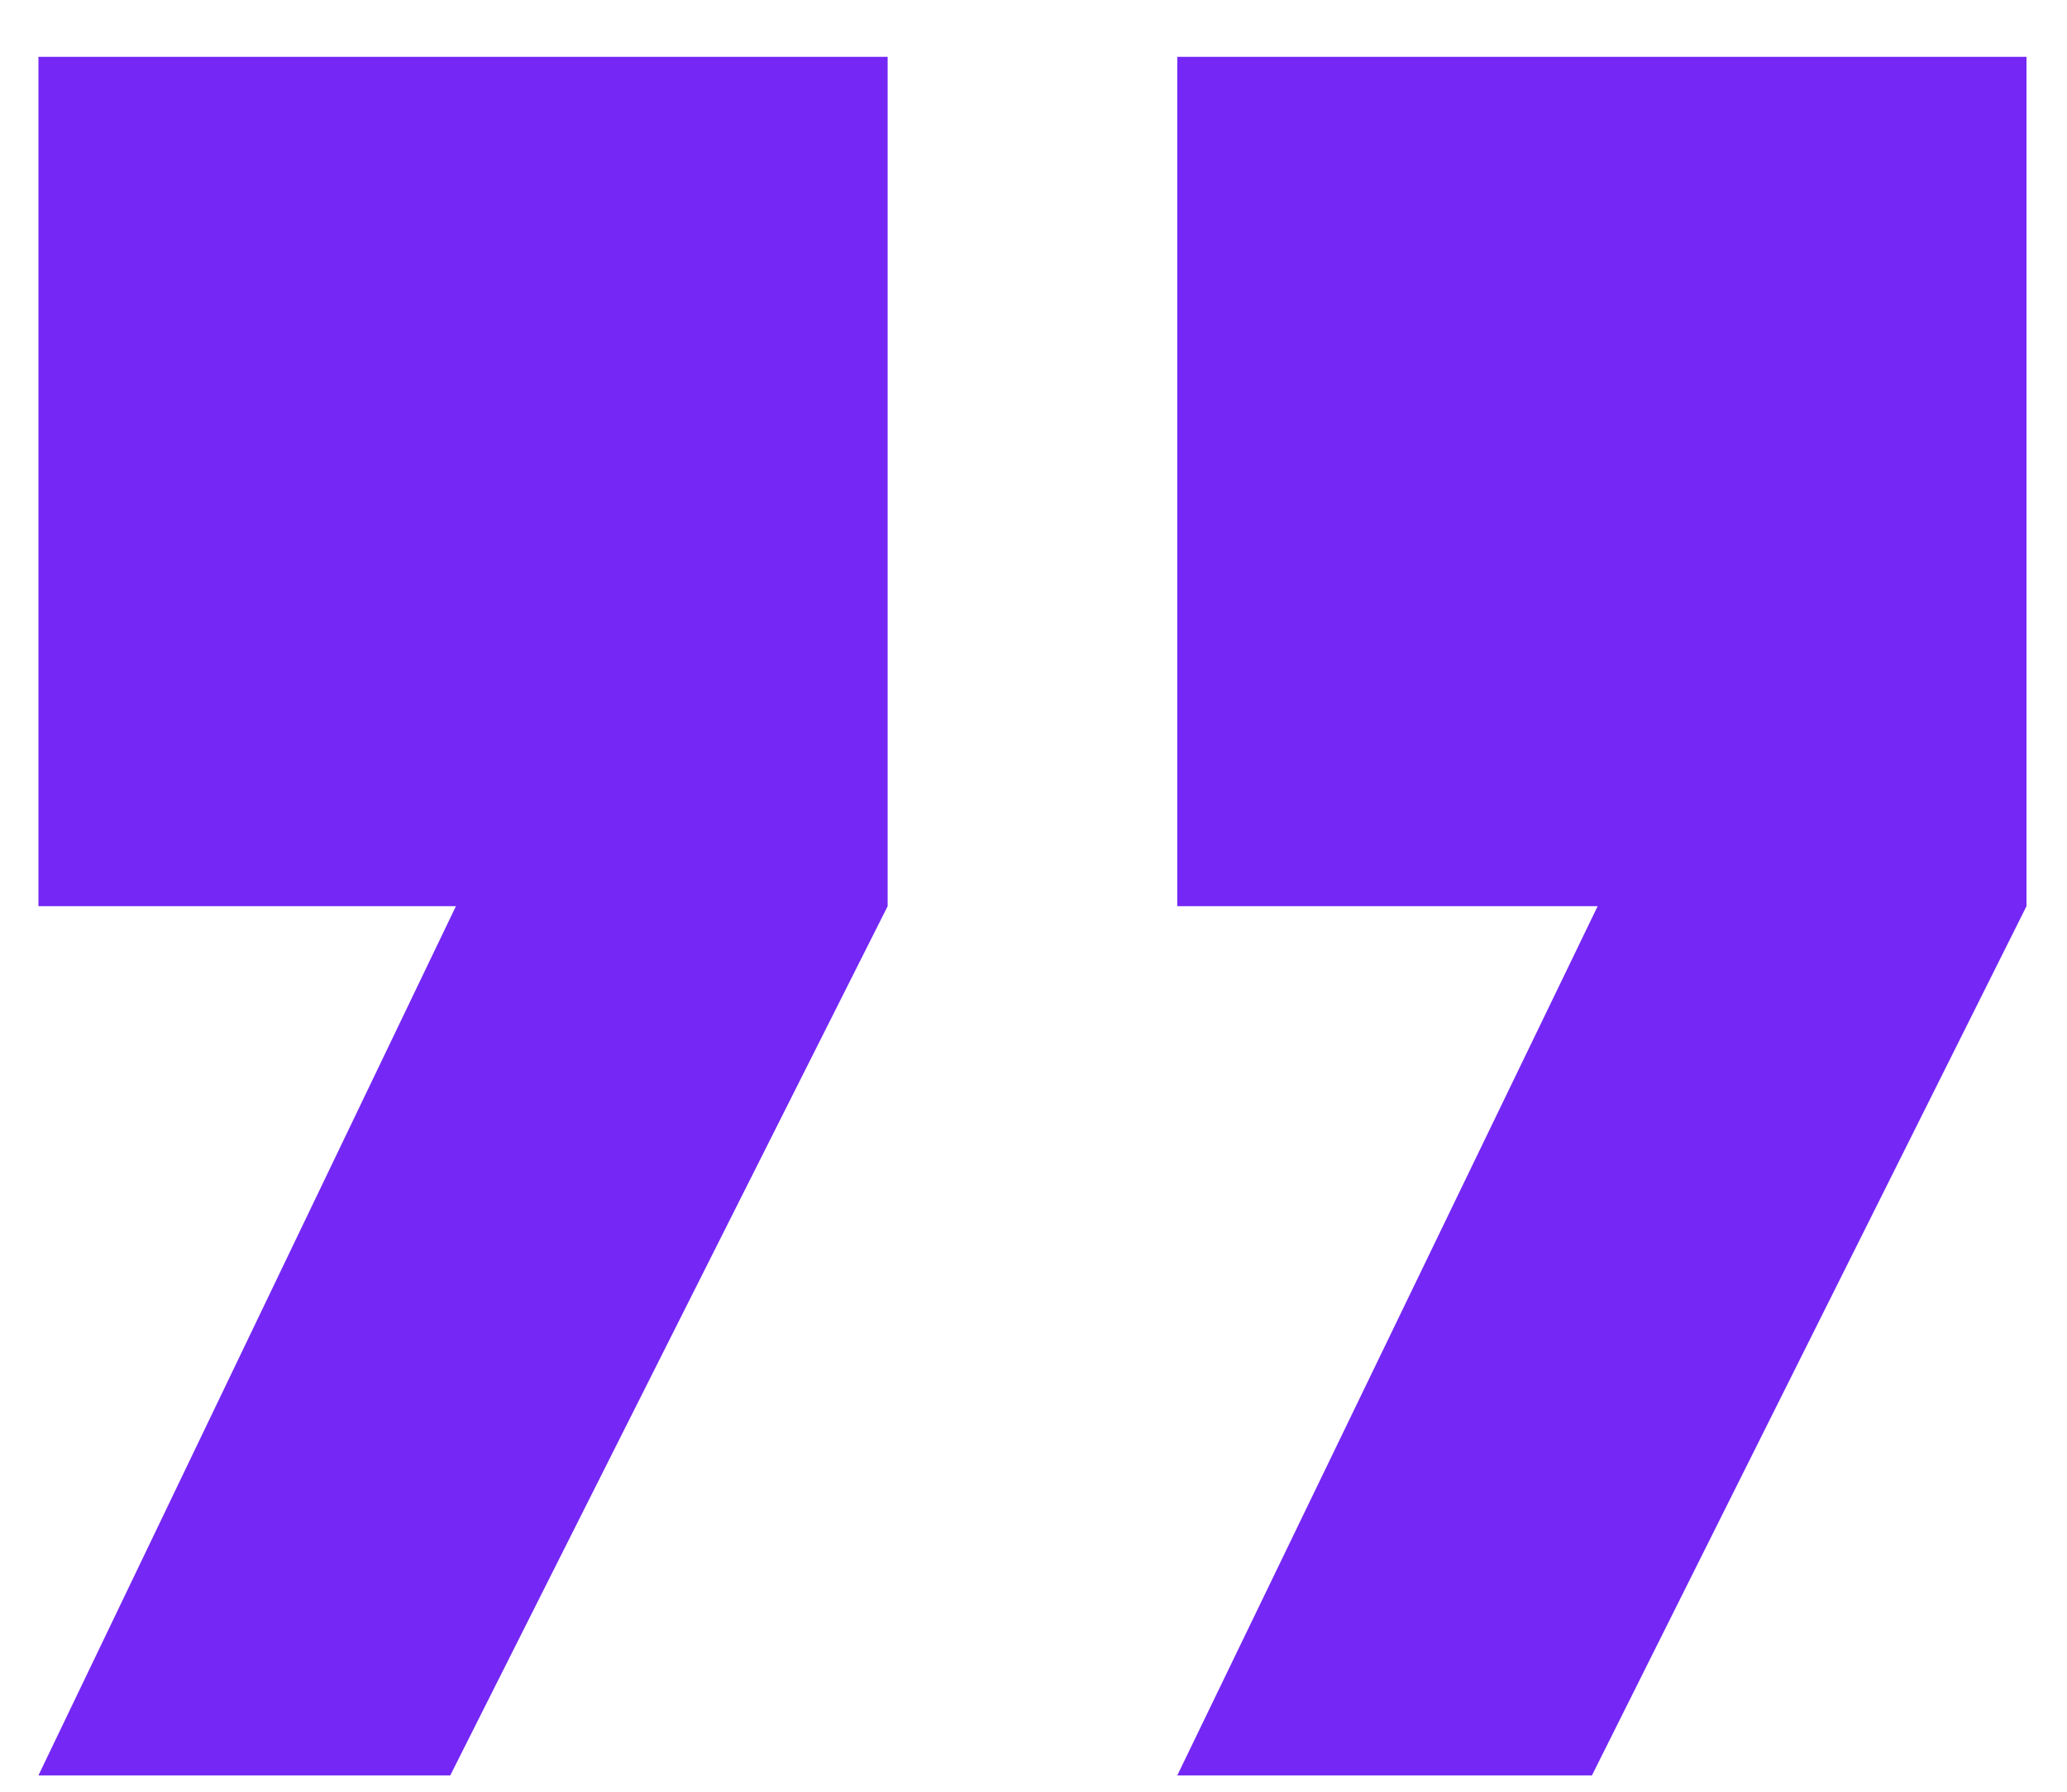 <svg width="30" height="26" viewBox="0 0 30 26" fill="none" xmlns="http://www.w3.org/2000/svg">
<path d="M6.535 25.763H0.558L6.617 13.15H0.558V0.825H12.883V13.15L6.535 25.763ZM23.105 25.763H17.087L23.188 13.15H17.087V0.825H29.412V13.15L23.105 25.763Z" fill="#7427F5"/>
</svg>
